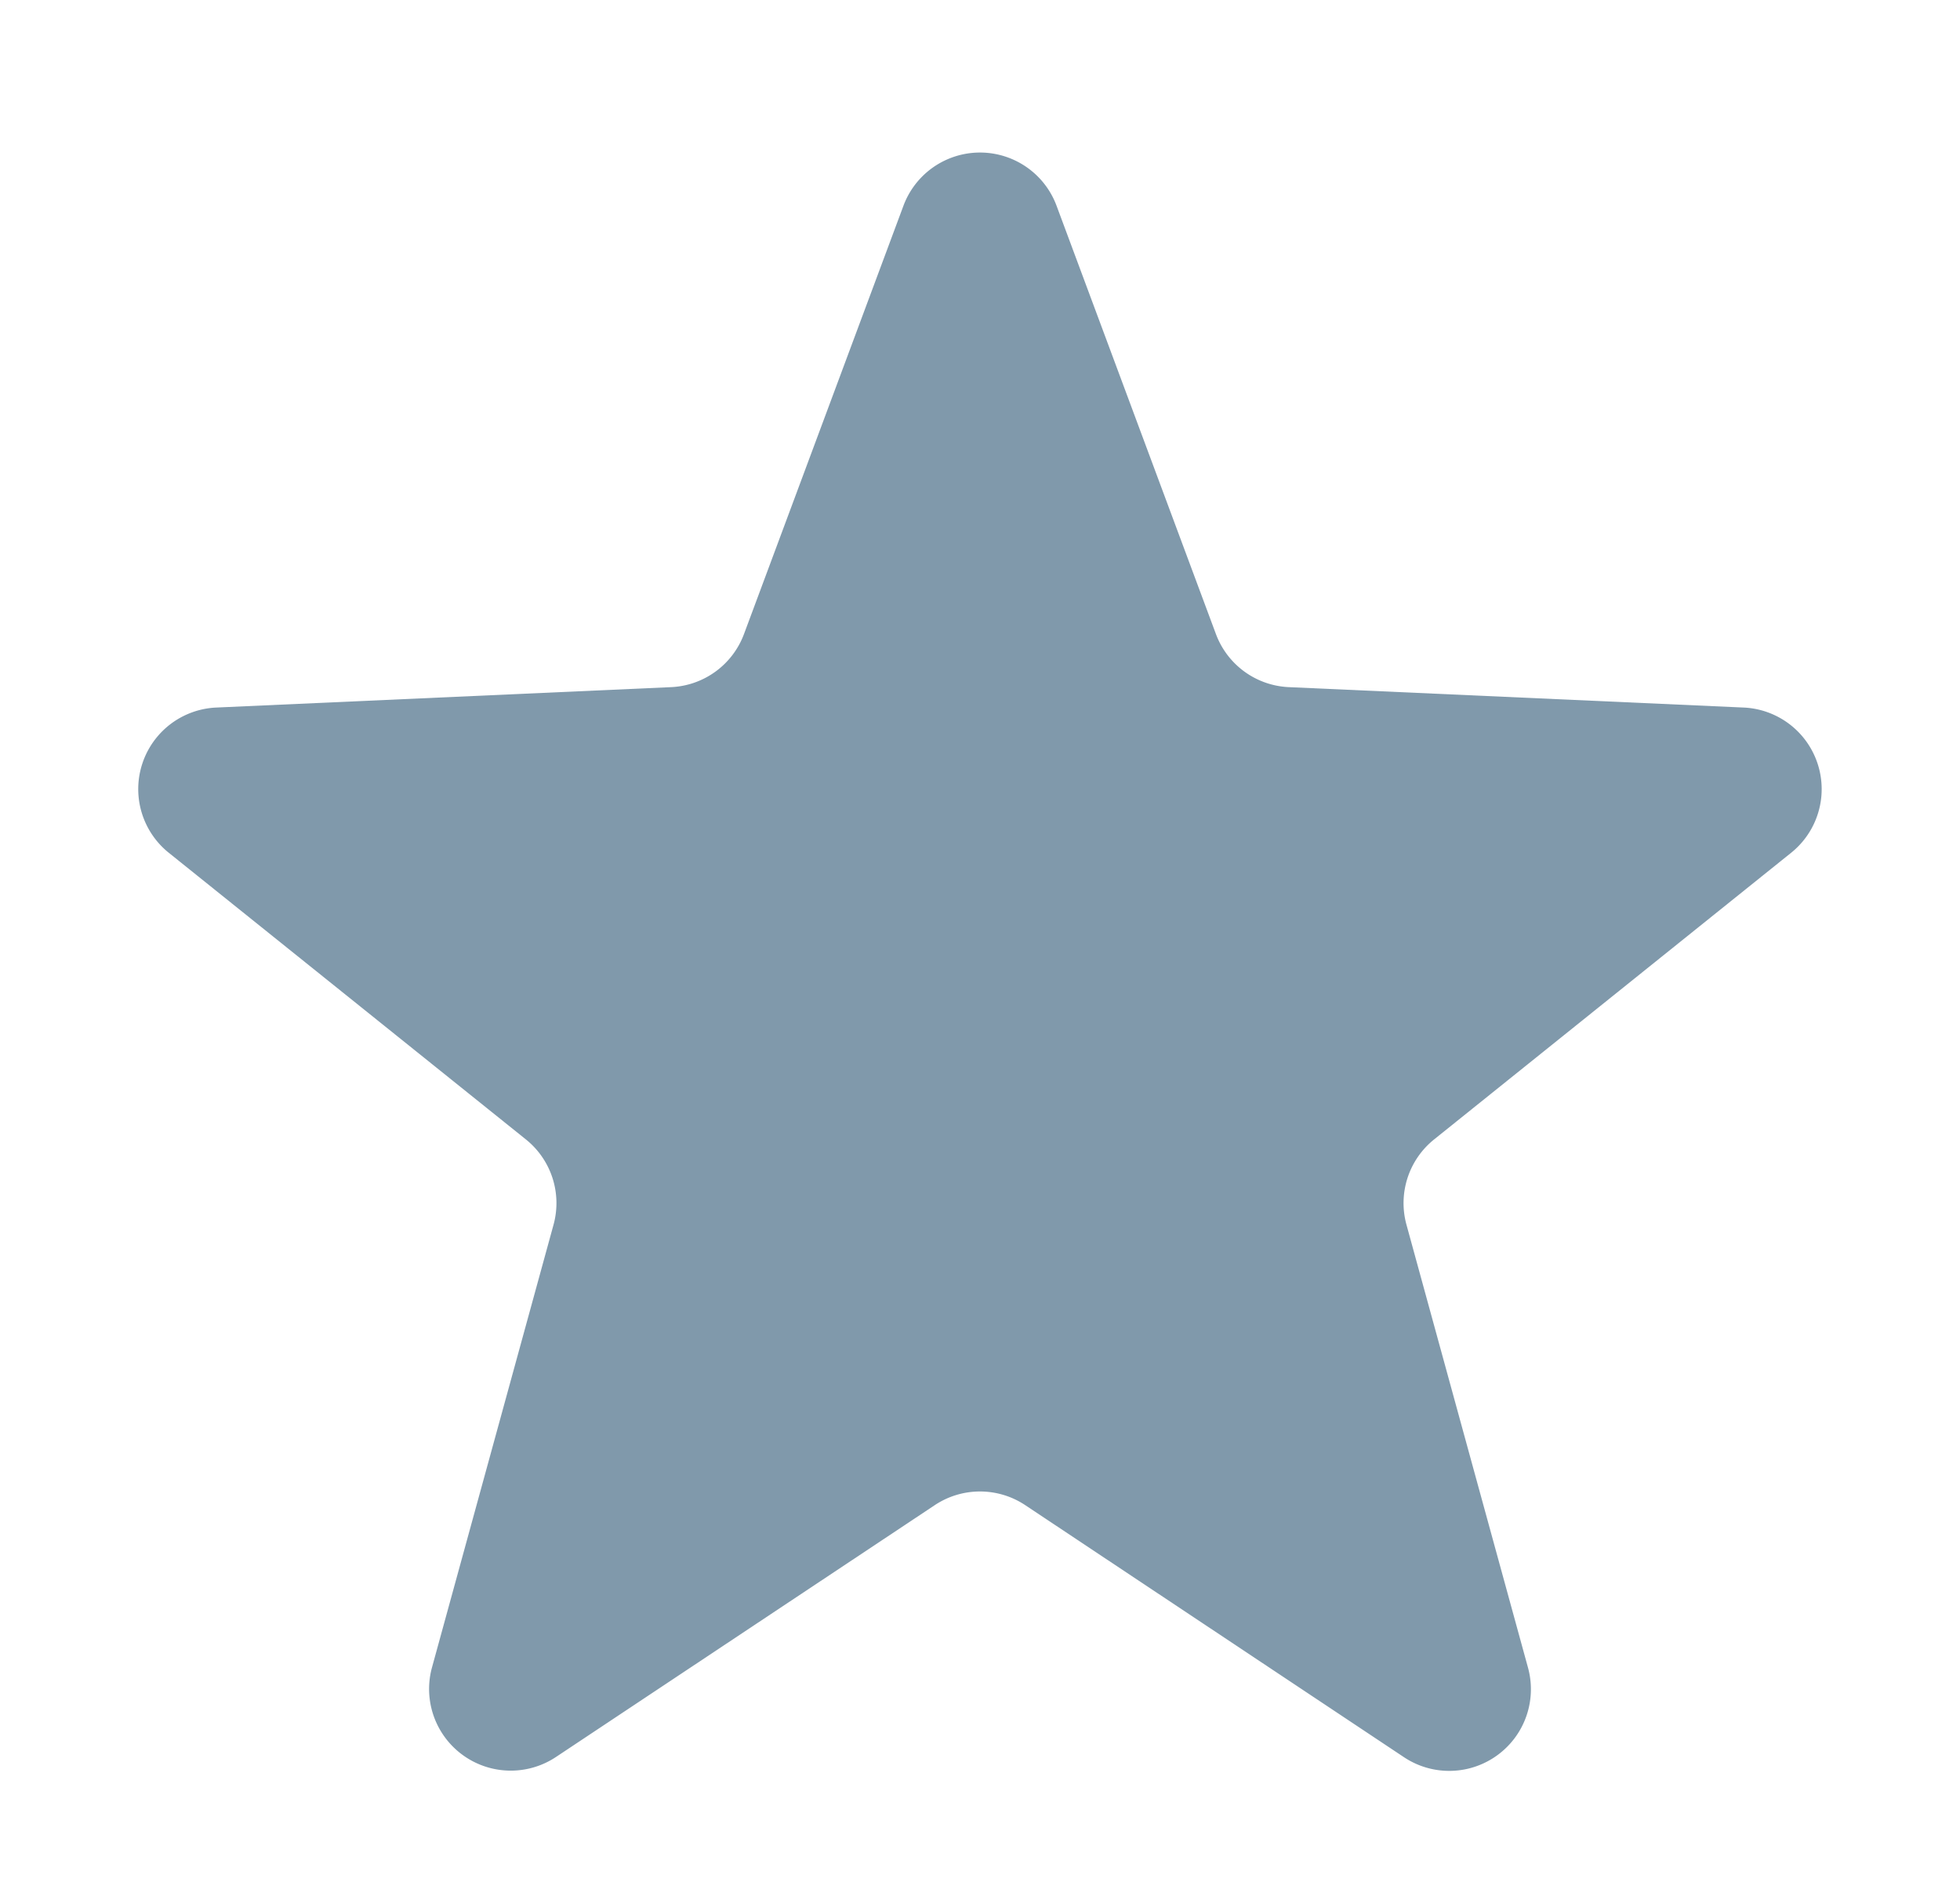 <svg xmlns="http://www.w3.org/2000/svg" width="24" height="23" viewBox="0 0 24 23">
  <path id="Polygon_9" data-name="Polygon 9" d="M11.063,2.519a1,1,0,0,1,1.874,0l1.952,5.247a1,1,0,0,0,.892.65l5.57.25a1,1,0,0,1,.581,1.779L17.56,13.956A1,1,0,0,0,17.222,15l1.487,5.421a1,1,0,0,1-1.519,1.1l-4.636-3.086a1,1,0,0,0-1.108,0L6.81,21.518a1,1,0,0,1-1.519-1.1L6.778,15a1,1,0,0,0-.338-1.044L2.067,10.445a1,1,0,0,1,.581-1.779l5.57-.25a1,1,0,0,0,.892-.65Z" fill="#8099ab"/>
</svg>
